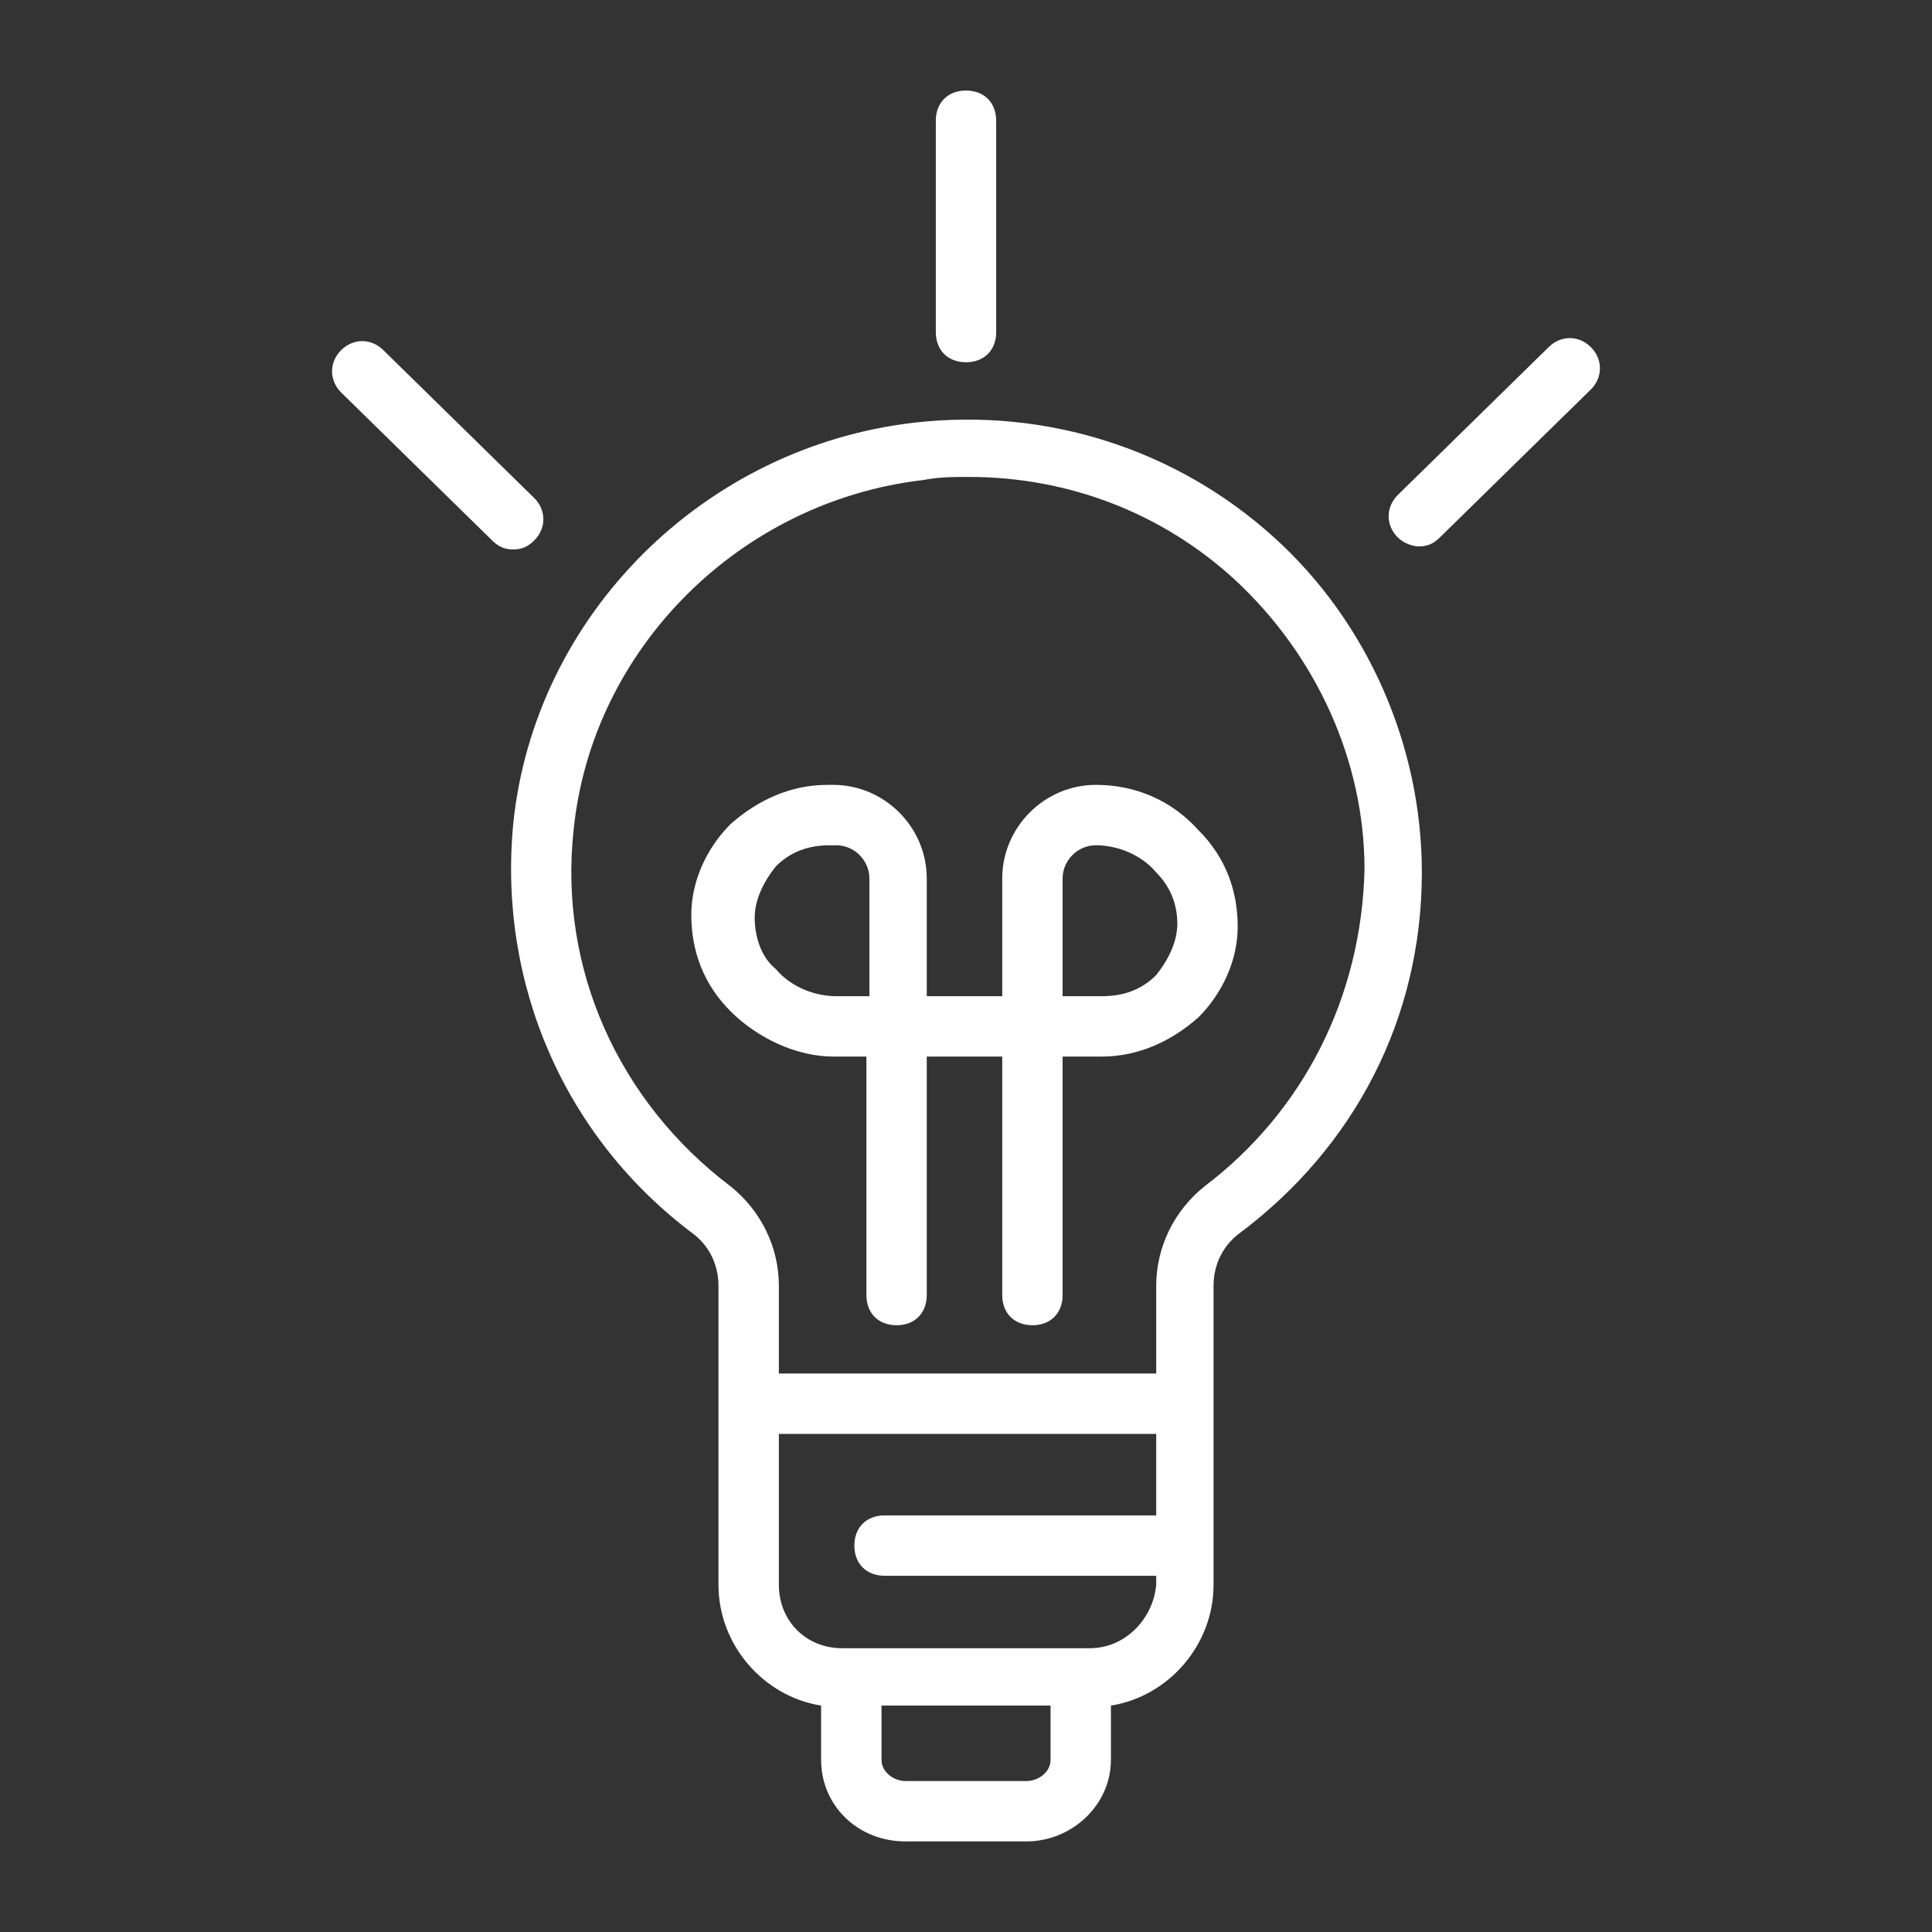 <?xml version="1.0" encoding="UTF-8"?>
<svg width="1200pt" height="1200pt" version="1.1" viewBox="0 0 1200 1200" xmlns="http://www.w3.org/2000/svg">
 <rect x="0" y="0" width="1200" height="1200" fill="#333333" stroke="none"/>
 <g fill="#fff">
  <path d="m600 225c11.25 0 18.75-7.5 18.75-18.75v-131.26c0-11.25-7.5-18.75-18.75-18.75s-18.75 7.5-18.75 18.75v131.26c0 11.25 7.5 18.75 18.75 18.75z"/>
  <path d="m331.87 335.63c7.5-7.5 7.5-18.75 0-26.25l-93.75-91.875c-7.5-7.5-18.75-7.5-26.25 0s-7.5 18.75 0 26.25l93.75 91.875c3.75 3.75 7.5 5.625 13.125 5.625s9.375-1.875 13.125-5.625z"/>
  <path d="m988.13 215.63c-7.5-7.5-18.75-7.5-26.25 0l-93.75 91.875c-7.5 7.5-7.5 18.75 0 26.25 3.75 3.75 9.375 5.625 13.125 5.625 5.625 0 9.375-1.875 13.125-5.625l93.75-91.875c7.5-7.5 7.5-18.75 0-26.25z"/>
  <path d="m791.26 333.74c-60-54.375-140.63-80.625-223.13-71.25-131.26 15-236.26 120-249.37 249.37-9.375 99.375 31.875 195 112.5 255 9.375 7.5 15 18.75 15 31.875v185.63c0 37.5 28.125 69.375 63.75 75v33.75c0 28.125 22.5 50.625 52.5 50.625h75c28.125 0 52.5-22.5 52.5-50.625v-33.75c35.625-5.625 63.75-37.5 63.75-75v-185.63c0-13.125 5.625-24.375 15-31.875 73.125-54.375 114.38-135 114.38-225 0-78.75-33.75-155.63-91.875-208.13zm-153.74 772.5h-75c-7.5 0-15-5.625-15-13.125v-33.75h105v33.75c0 7.5-7.5 13.125-15 13.125zm39.375-82.5h-153.74c-22.5 0-39.375-16.875-39.375-39.375v-93.75h234.37v50.625h-168.74c-11.25 0-18.75 7.5-18.75 18.75s7.5 18.75 18.75 18.75h168.74v5.625c-1.875 20.625-18.75 39.375-41.25 39.375zm71.25-286.87c-18.75 15-30 37.5-30 61.875v54.375h-234.37v-54.375c0-24.375-11.25-46.875-30-61.875-69.375-52.5-106.88-135-97.5-221.26 11.25-112.5 103.12-204.37 217.5-217.5 9.375-1.875 18.75-1.875 28.125-1.875 61.875 0 120 22.5 165 63.75 50.625 46.875 80.625 112.5 80.625 180-1.875 78.75-37.5 150-99.375 196.87z"/>
  <path d="m680.63 487.5c-31.875 0-58.125 26.25-58.125 58.125v73.125h-46.875v-73.125c0-31.875-26.25-58.125-58.125-58.125h-3.75c-22.5 0-43.125 9.375-60 24.375-15 15-24.375 35.625-24.375 56.25 0 22.5 7.5 43.125 24.375 60s41.25 28.125 63.75 28.125h20.625v148.13c0 11.25 7.5 18.75 18.75 18.75s18.75-7.5 18.75-18.75v-148.13h46.875v148.13c0 11.25 7.5 18.75 18.75 18.75s18.75-7.5 18.75-18.75v-148.13h24.375c22.5 0 43.125-9.375 60-24.375 15-15 24.375-35.625 24.375-56.25 0-22.5-7.5-43.125-24.375-60-16.875-18.75-39.375-28.125-63.75-28.125zm-140.63 131.26h-20.625c-13.125 0-28.125-5.625-37.5-16.875-9.375-7.5-13.125-20.625-13.125-31.875s5.625-22.5 13.125-31.875c9.375-9.375 20.625-13.125 33.75-13.125h3.75c11.25 0 20.625 9.375 20.625 20.625zm178.13-13.125c-9.375 9.375-20.625 13.125-33.75 13.125h-24.375v-73.125c0-11.25 9.375-20.625 20.625-20.625 13.125 0 28.125 5.625 37.5 16.875 9.375 9.375 13.125 20.625 13.125 31.875s-5.625 22.5-13.125 31.875z"/>
 </g>
</svg>
